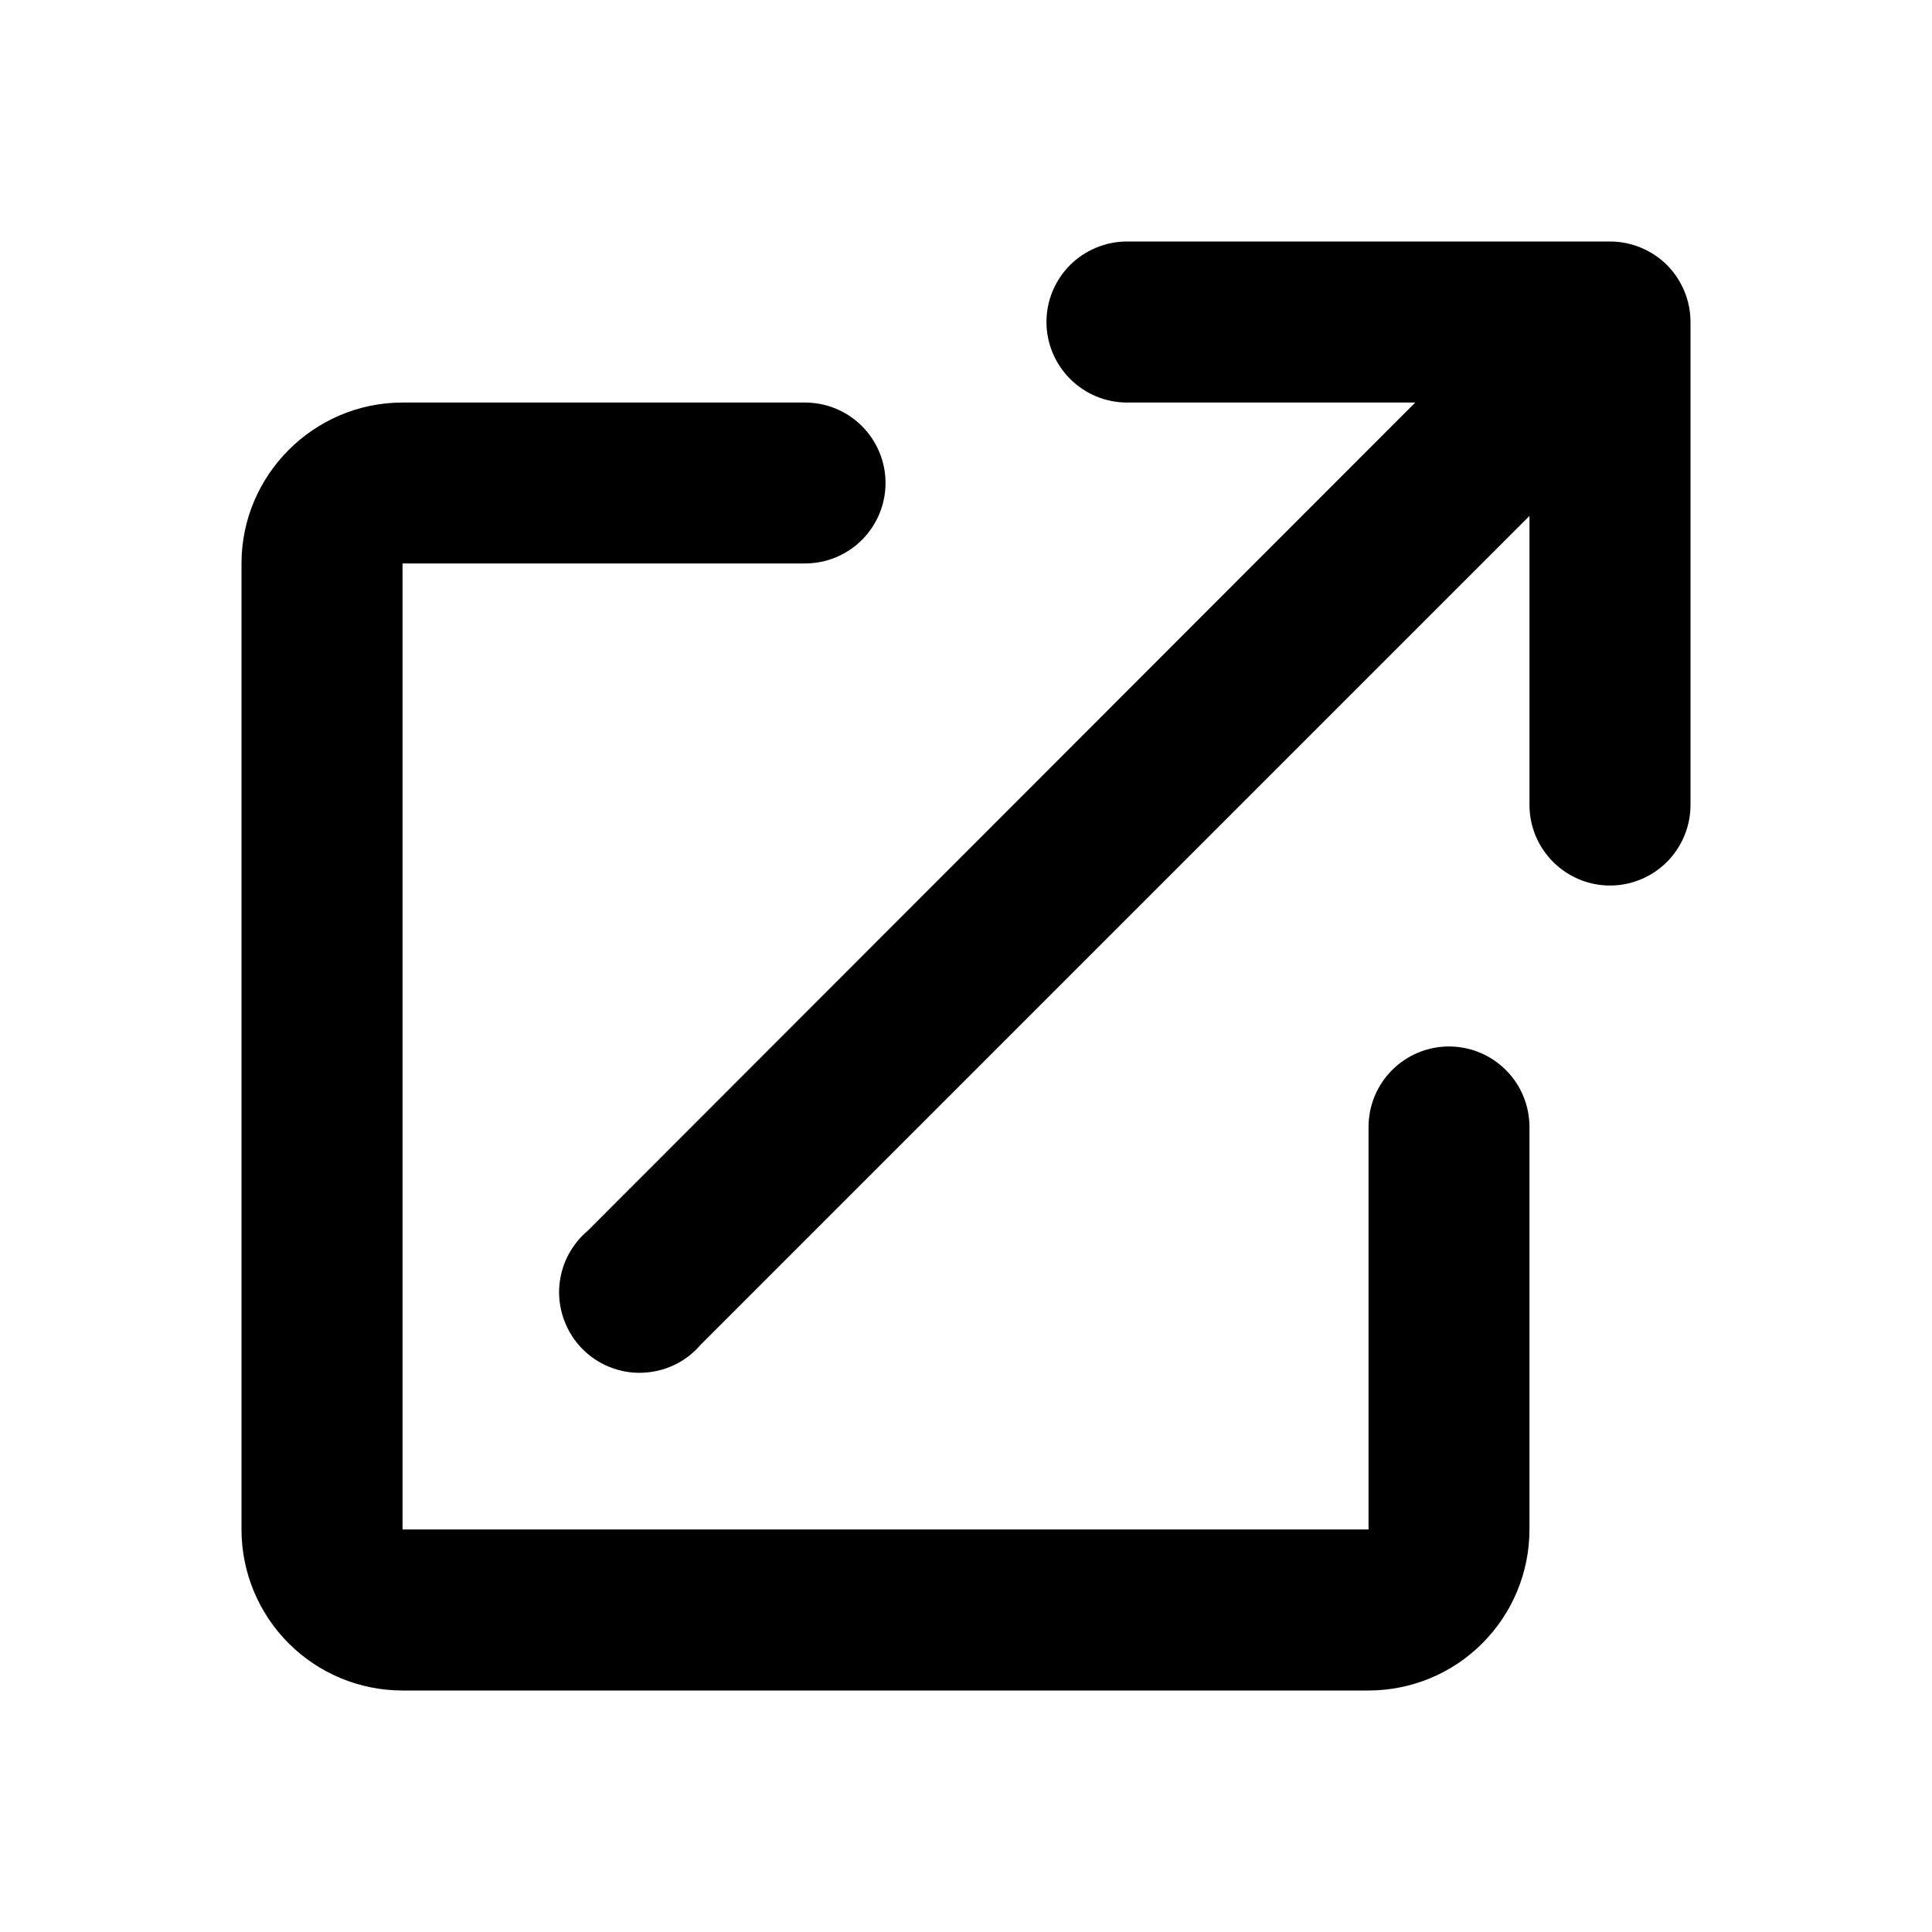 <svg width="17" height="17" viewBox="0 0 17 17" fill="none" xmlns="http://www.w3.org/2000/svg">
<path d="M13.458 4.54L6.162 11.836C6.098 11.91 6.02 11.97 5.932 12.011C5.844 12.053 5.748 12.076 5.65 12.079C5.553 12.083 5.455 12.065 5.365 12.029C5.274 11.993 5.192 11.938 5.124 11.869C5.055 11.799 5.002 11.716 4.967 11.625C4.932 11.534 4.916 11.437 4.92 11.339C4.925 11.242 4.949 11.146 4.992 11.059C5.036 10.971 5.096 10.893 5.171 10.83L12.453 3.542H9.917C9.729 3.542 9.549 3.467 9.416 3.334C9.283 3.201 9.208 3.021 9.208 2.833C9.208 2.645 9.283 2.465 9.416 2.332C9.549 2.2 9.729 2.125 9.917 2.125H14.167C14.354 2.125 14.535 2.2 14.668 2.332C14.8 2.465 14.875 2.645 14.875 2.833V7.083C14.875 7.271 14.8 7.451 14.668 7.584C14.535 7.717 14.354 7.792 14.167 7.792C13.979 7.792 13.799 7.717 13.666 7.584C13.533 7.451 13.458 7.271 13.458 7.083V4.54ZM12.042 9.917C12.042 9.729 12.116 9.549 12.249 9.416C12.382 9.283 12.562 9.208 12.75 9.208C12.938 9.208 13.118 9.283 13.251 9.416C13.384 9.549 13.458 9.729 13.458 9.917V13.458C13.458 13.834 13.309 14.194 13.043 14.46C12.778 14.726 12.417 14.875 12.042 14.875H3.542C3.166 14.875 2.806 14.726 2.54 14.46C2.274 14.194 2.125 13.834 2.125 13.458V4.958C2.125 4.179 2.763 3.542 3.542 3.542H7.083C7.271 3.542 7.451 3.616 7.584 3.749C7.717 3.882 7.792 4.062 7.792 4.25C7.792 4.438 7.717 4.618 7.584 4.751C7.451 4.884 7.271 4.958 7.083 4.958H3.542V13.458H12.042V9.917Z" fill="black"/>
</svg>
